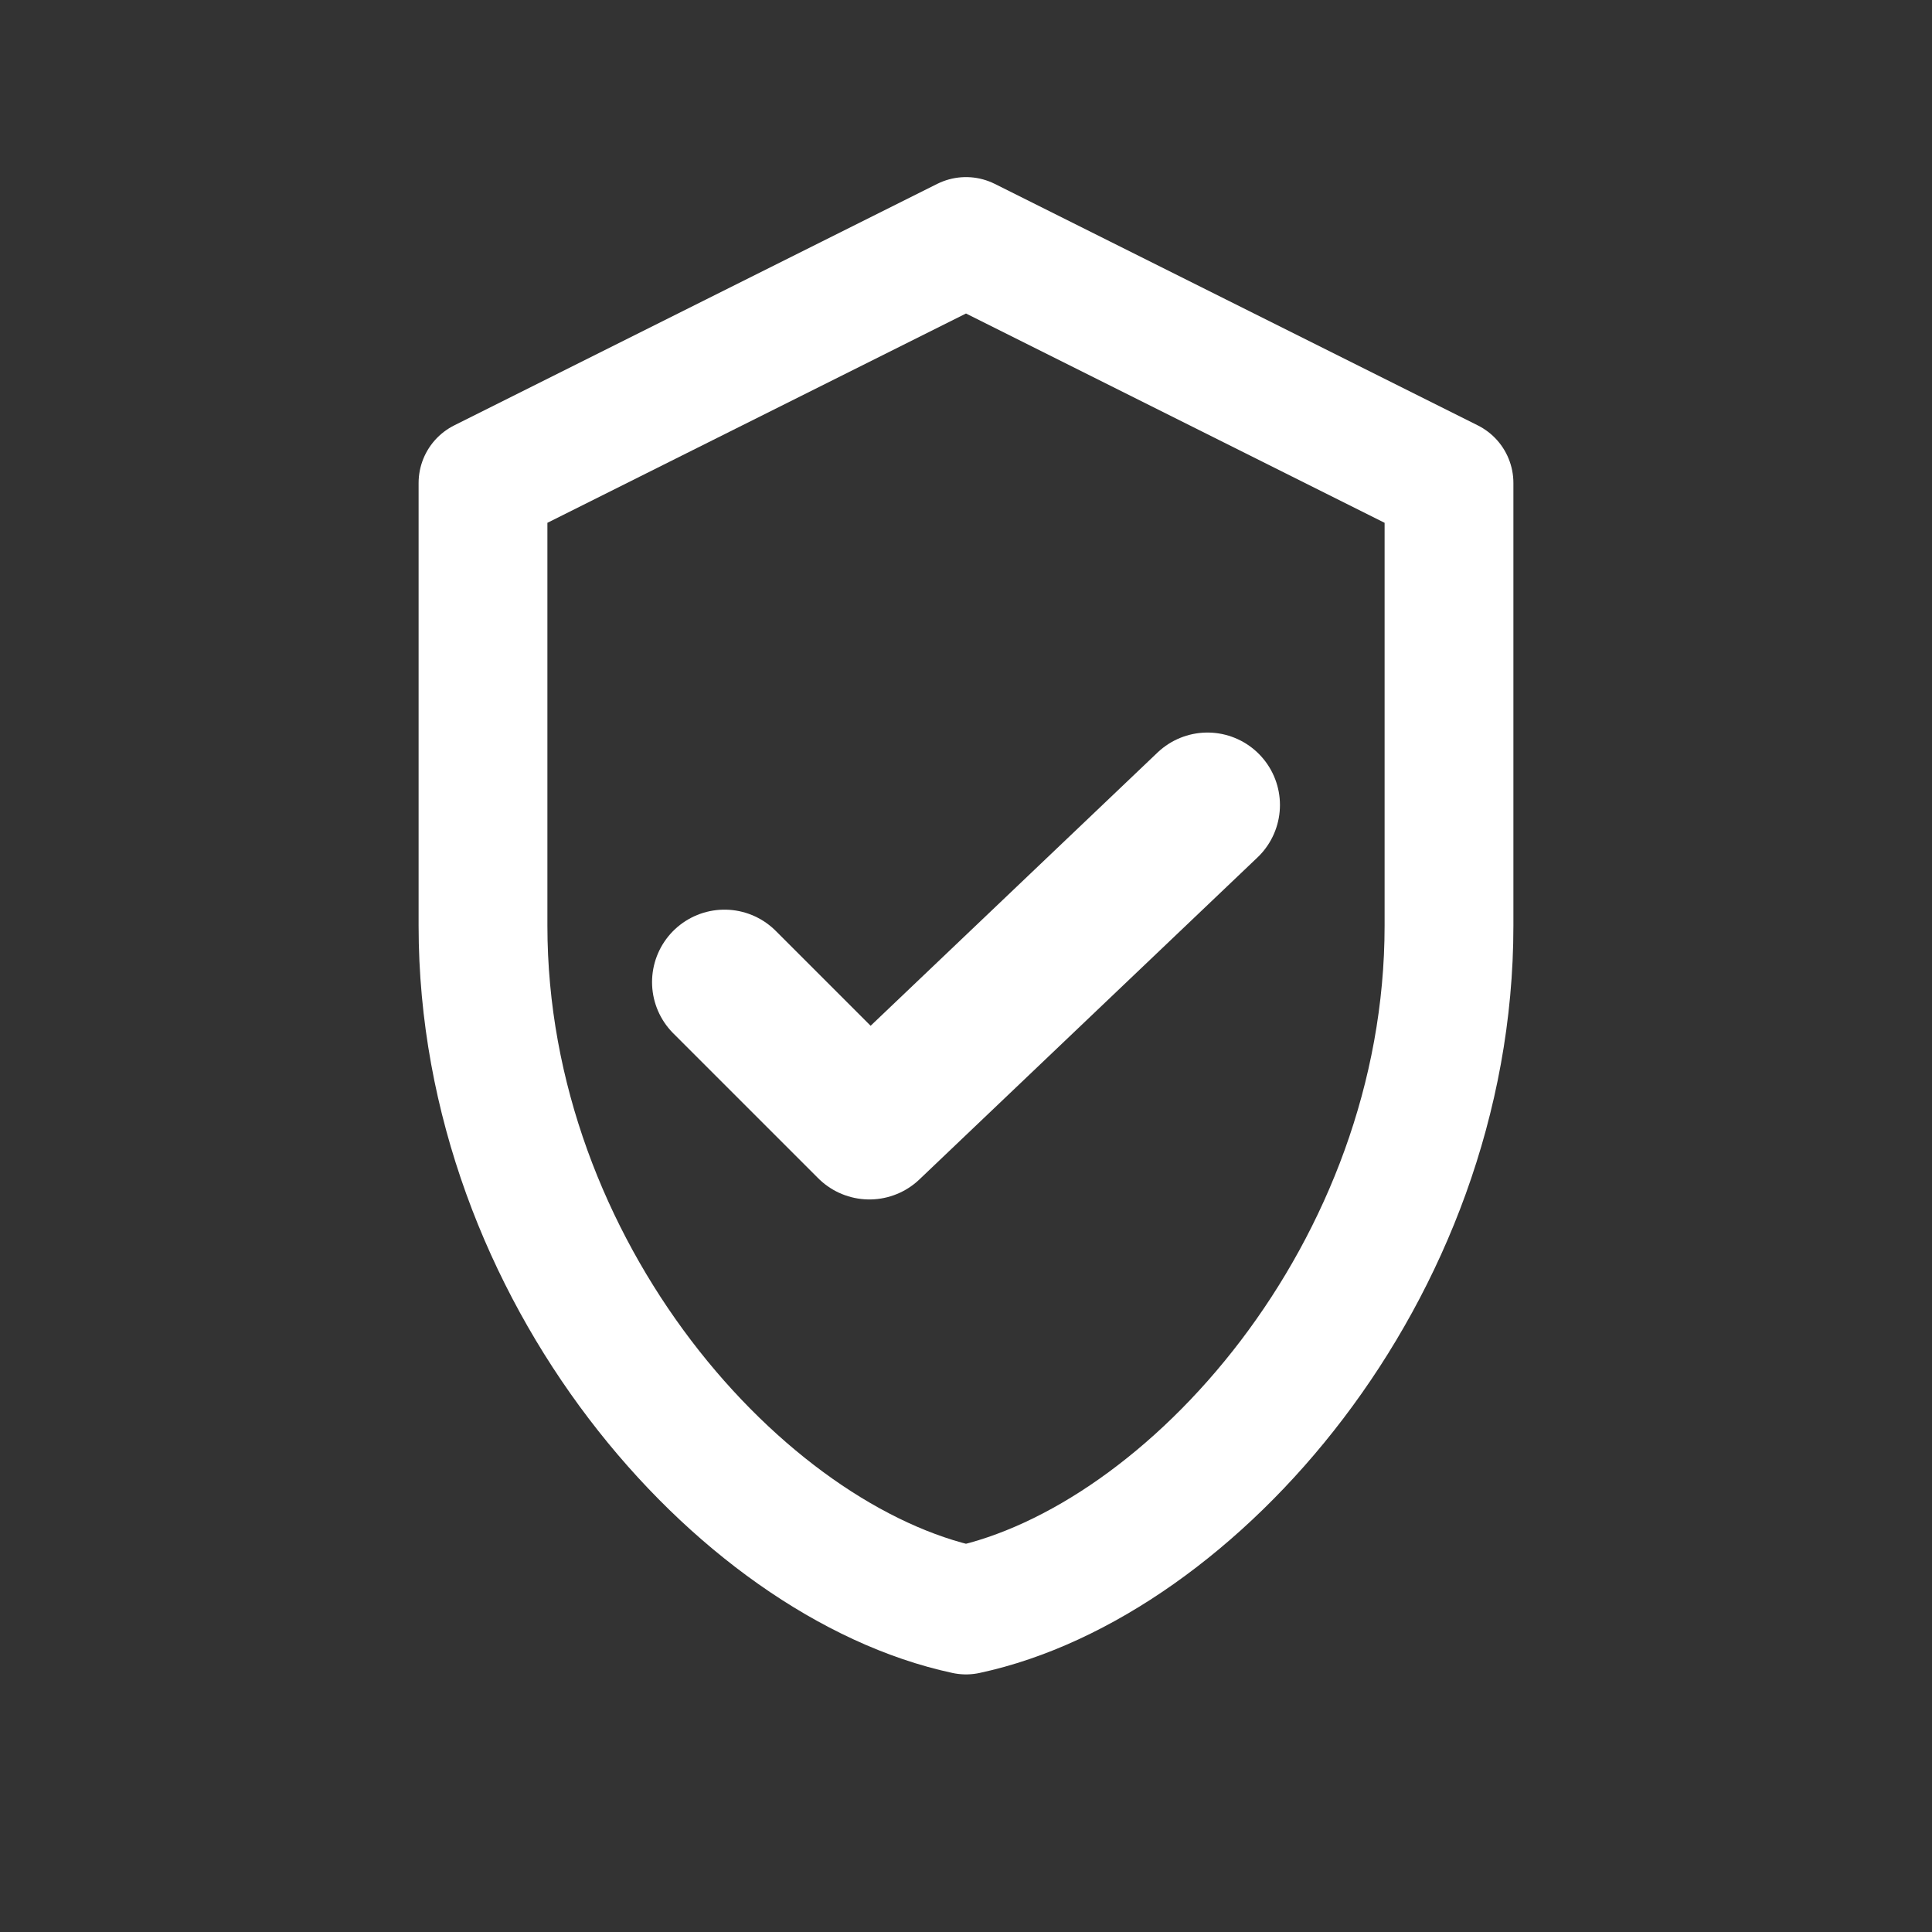 <svg width="60" height="60" viewBox="0 0 24 24" fill="none" xmlns="http://www.w3.org/2000/svg">
<rect x="0" y="0" width="24" height="24" fill="#333333" stroke="none"/>
<rect width="24" height="24" fill="none"/>
<path d="M12 3l6 3v5.5c0 4.3-3.2 7.9-6 8.5-2.8-0.6-6-4.2-6-8.5V6L12 3z" stroke="white" stroke-width="1.6" stroke-linecap="round" stroke-linejoin="round" fill="none"/>
<path d="M9 12.2l1.8 1.8L15 10" stroke="white" stroke-width="1.8" stroke-linecap="round" stroke-linejoin="round" fill="none"/>
</svg>
